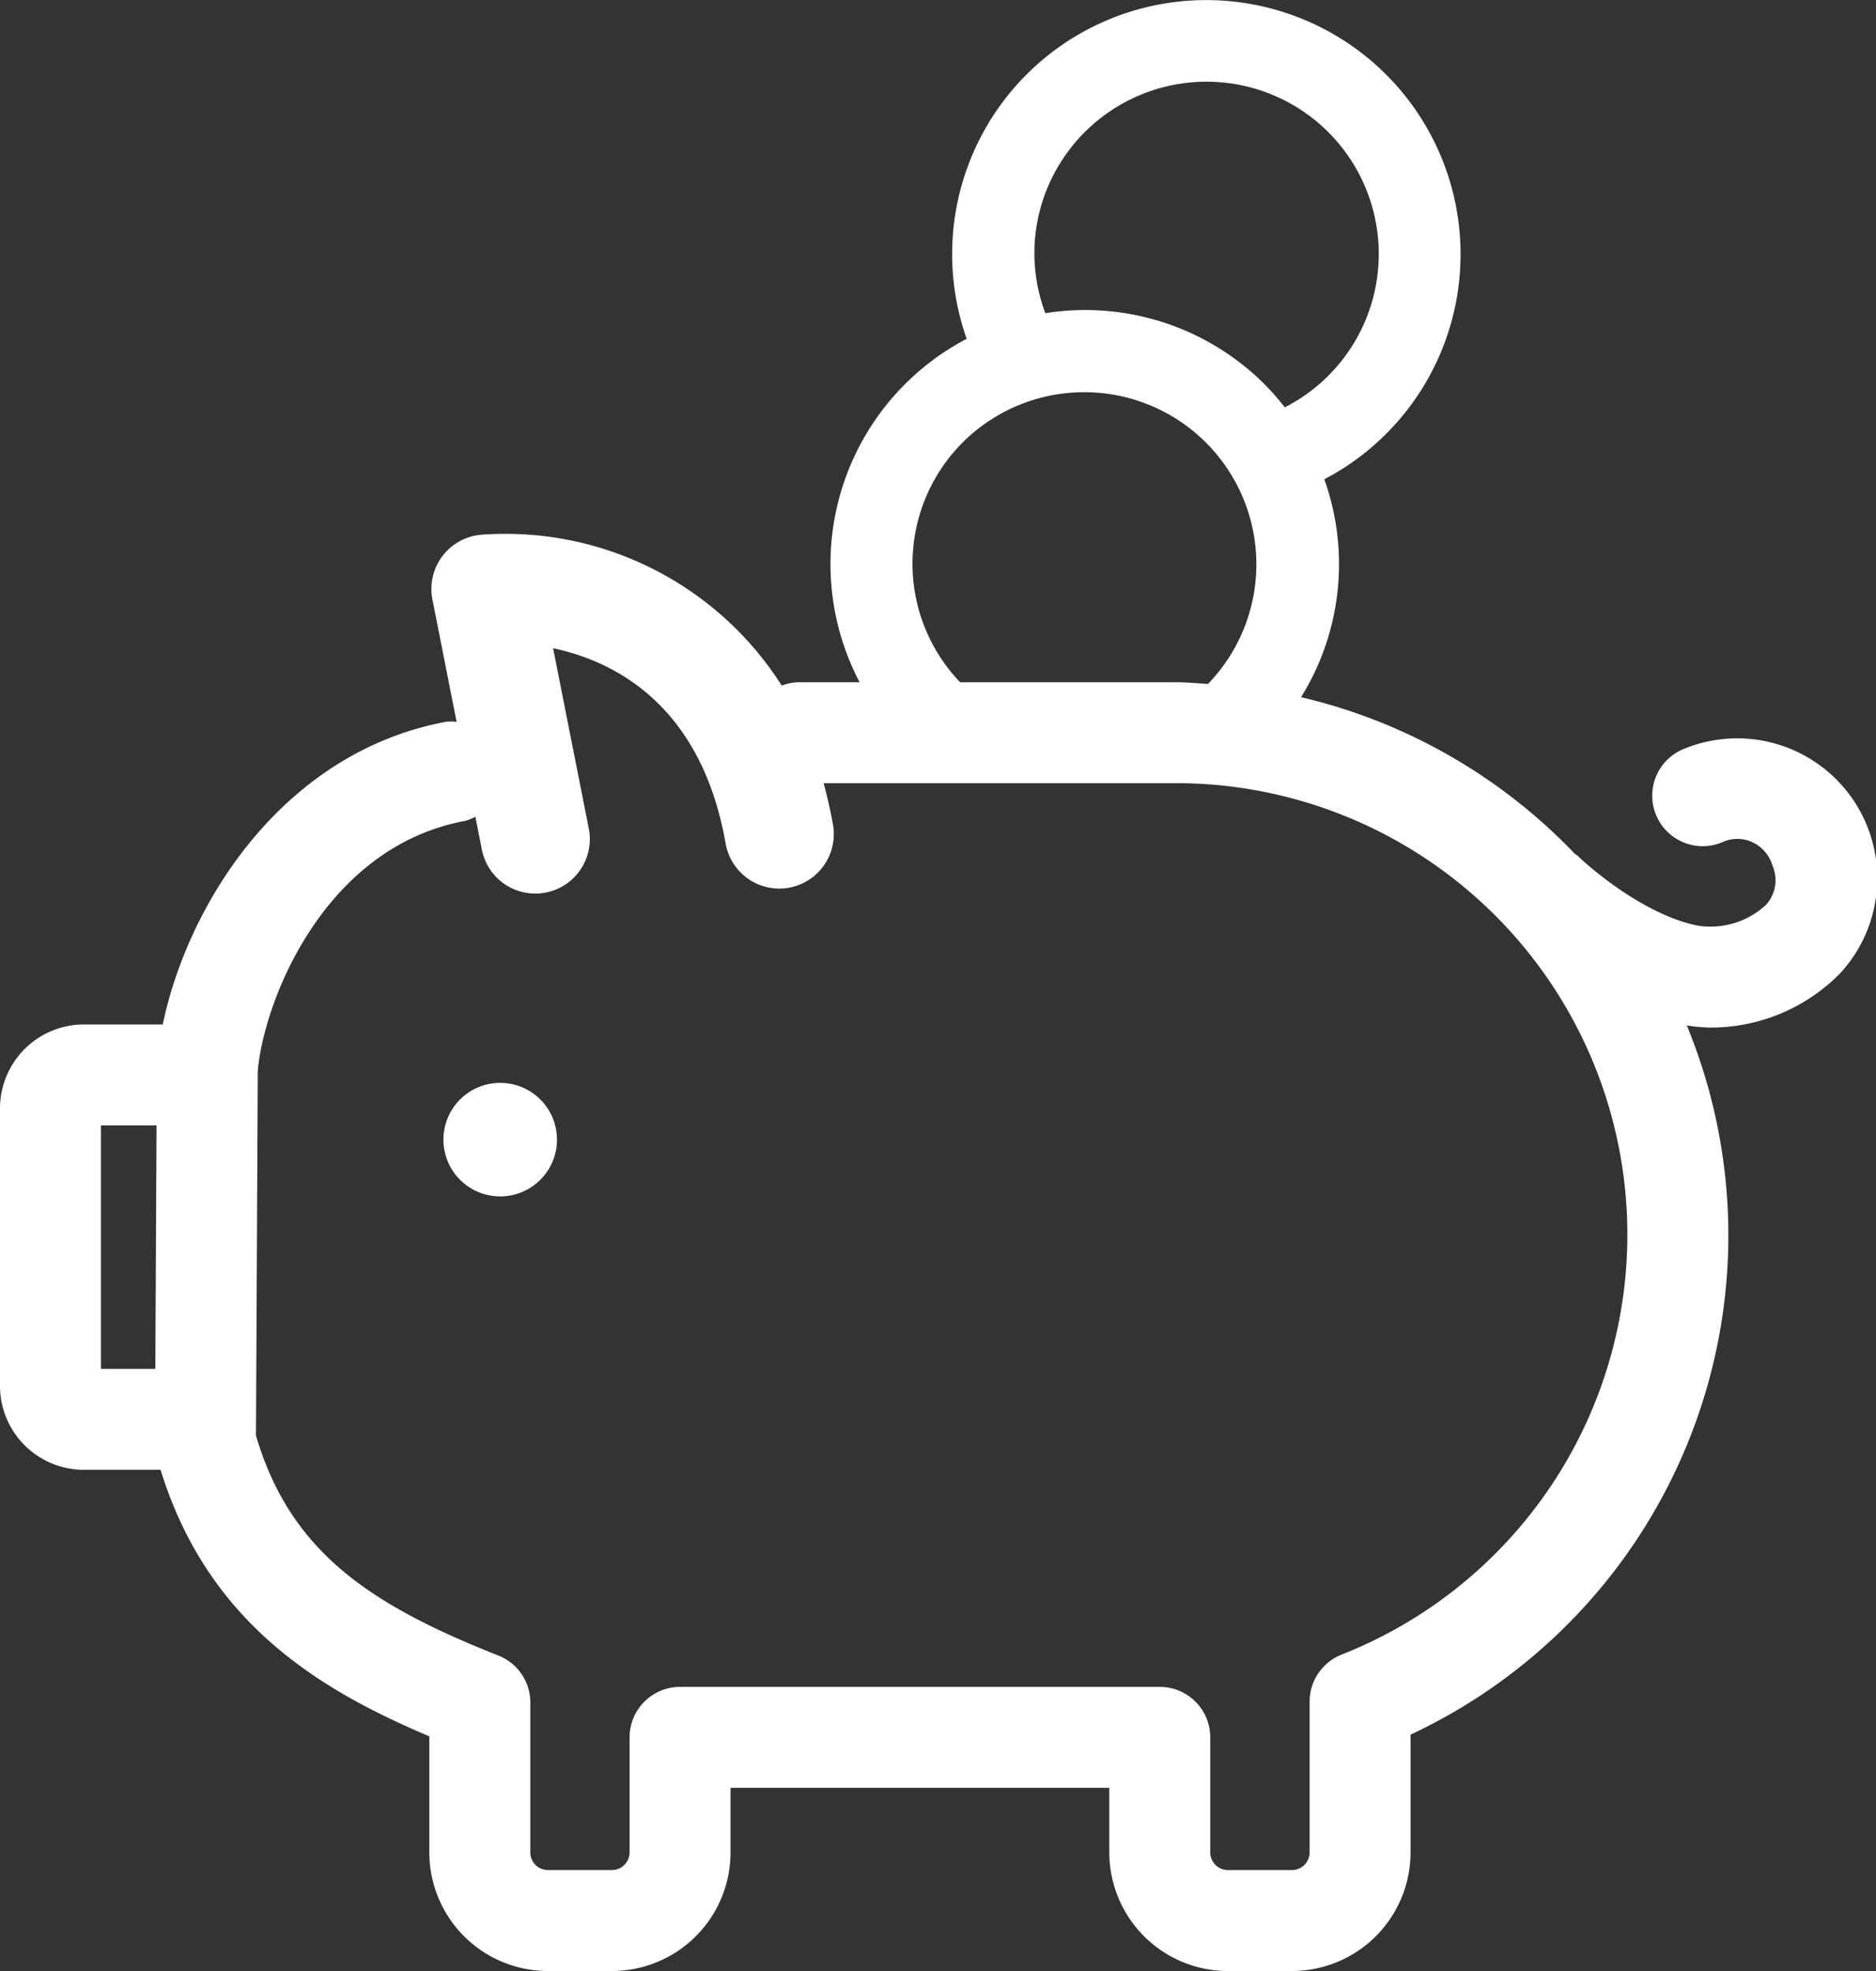 <svg id="Calque_1" data-name="Calque 1" xmlns="http://www.w3.org/2000/svg" viewBox="0 0 95.165 100"><rect x="0" y="0" width="95.165" height="100" fill="#333333" stroke="none"/><defs><style>.cls-1{fill:#fff;}</style></defs><title>prix</title><path class="cls-1" d="M25.376,54.94a2.88,2.88,0,1,0,2.878,2.878A2.879,2.879,0,0,0,25.376,54.94Z"/><path class="cls-1" d="M93.366,49.36a7.104,7.104,0,0,0-7.972-11.354A2.56,2.56,0,1,0,87.41,42.712a1.798,1.798,0,0,1,1.499.024,1.914,1.914,0,0,1,1.008,1.187,1.86,1.86,0,0,1-.336,1.988,4.132,4.132,0,0,1-3.447,1.052c-2.547-.491-5.277-2.735-6.115-3.557-.038-.035-.086-.049-.126-.082A28.077,28.077,0,0,0,66,35.372a12.799,12.799,0,0,0,1.179-11.055A12.889,12.889,0,0,0,65.395.71,12.889,12.889,0,0,0,49.037,17.189a12.906,12.906,0,0,0-5.431,17.425H40.513a2.512,2.512,0,0,0-.856.172A16.605,16.605,0,0,0,24.403,27.13a2.762,2.762,0,0,0-2.467,3.287l1.227,6.208a2.37,2.37,0,0,0-.517-.009C14.28,38.171,9.504,45.935,8.257,51.977H4.256A4.259,4.259,0,0,0,0,56.233V70.316a4.259,4.259,0,0,0,4.256,4.256H8.145c2.405,7.786,8.096,11.18,13.634,13.521v5.896A6.019,6.019,0,0,0,27.79,100h3.259a6.017,6.017,0,0,0,6.009-6.011V90.706H56.273v3.283A6.019,6.019,0,0,0,62.284,100h3.259a6.019,6.019,0,0,0,6.011-6.011V88.007A27.963,27.963,0,0,0,85.568,52.026a8.24,8.24,0,0,0,1.169.108A9.194,9.194,0,0,0,93.366,49.36ZM7.879,69.449H5.12V57.1h2.821ZM52.934,10.06a8.738,8.738,0,1,1,12.24,10.607,13.081,13.081,0,0,0-1.029-1.175,12.877,12.877,0,0,0-11.118-3.603A8.641,8.641,0,0,1,52.934,10.06Zm-4.086,12.374A8.732,8.732,0,0,1,61.278,34.7c-.55-.032-1.093-.086-1.651-.086H48.703a8.702,8.702,0,0,1,.146-12.18ZM68.046,83.952a2.562,2.562,0,0,0-1.612,2.377v7.66a.899.899,0,0,1-.891.889H62.284a.899.899,0,0,1-.891-.889V88.144a2.56,2.56,0,0,0-2.56-2.56H34.497a2.562,2.562,0,0,0-2.56,2.56v5.845a.899.899,0,0,1-.889.889H27.79a.897.897,0,0,1-.889-.889V86.373a2.555,2.555,0,0,0-1.62-2.379c-6.464-2.558-10.556-5.237-12.296-11.162l.091-18.493c.294-3.469,3.312-11.35,10.508-12.688a2.362,2.362,0,0,0,.531-.214l.327,1.658a2.764,2.764,0,1,0,5.423-1.072L28.057,32.887c3.117.663,7.512,2.87,8.753,9.911a2.764,2.764,0,0,0,5.445-.96c-.13-.738-.294-1.435-.475-2.105H59.627a22.907,22.907,0,0,1,8.419,44.218Z"/></svg>